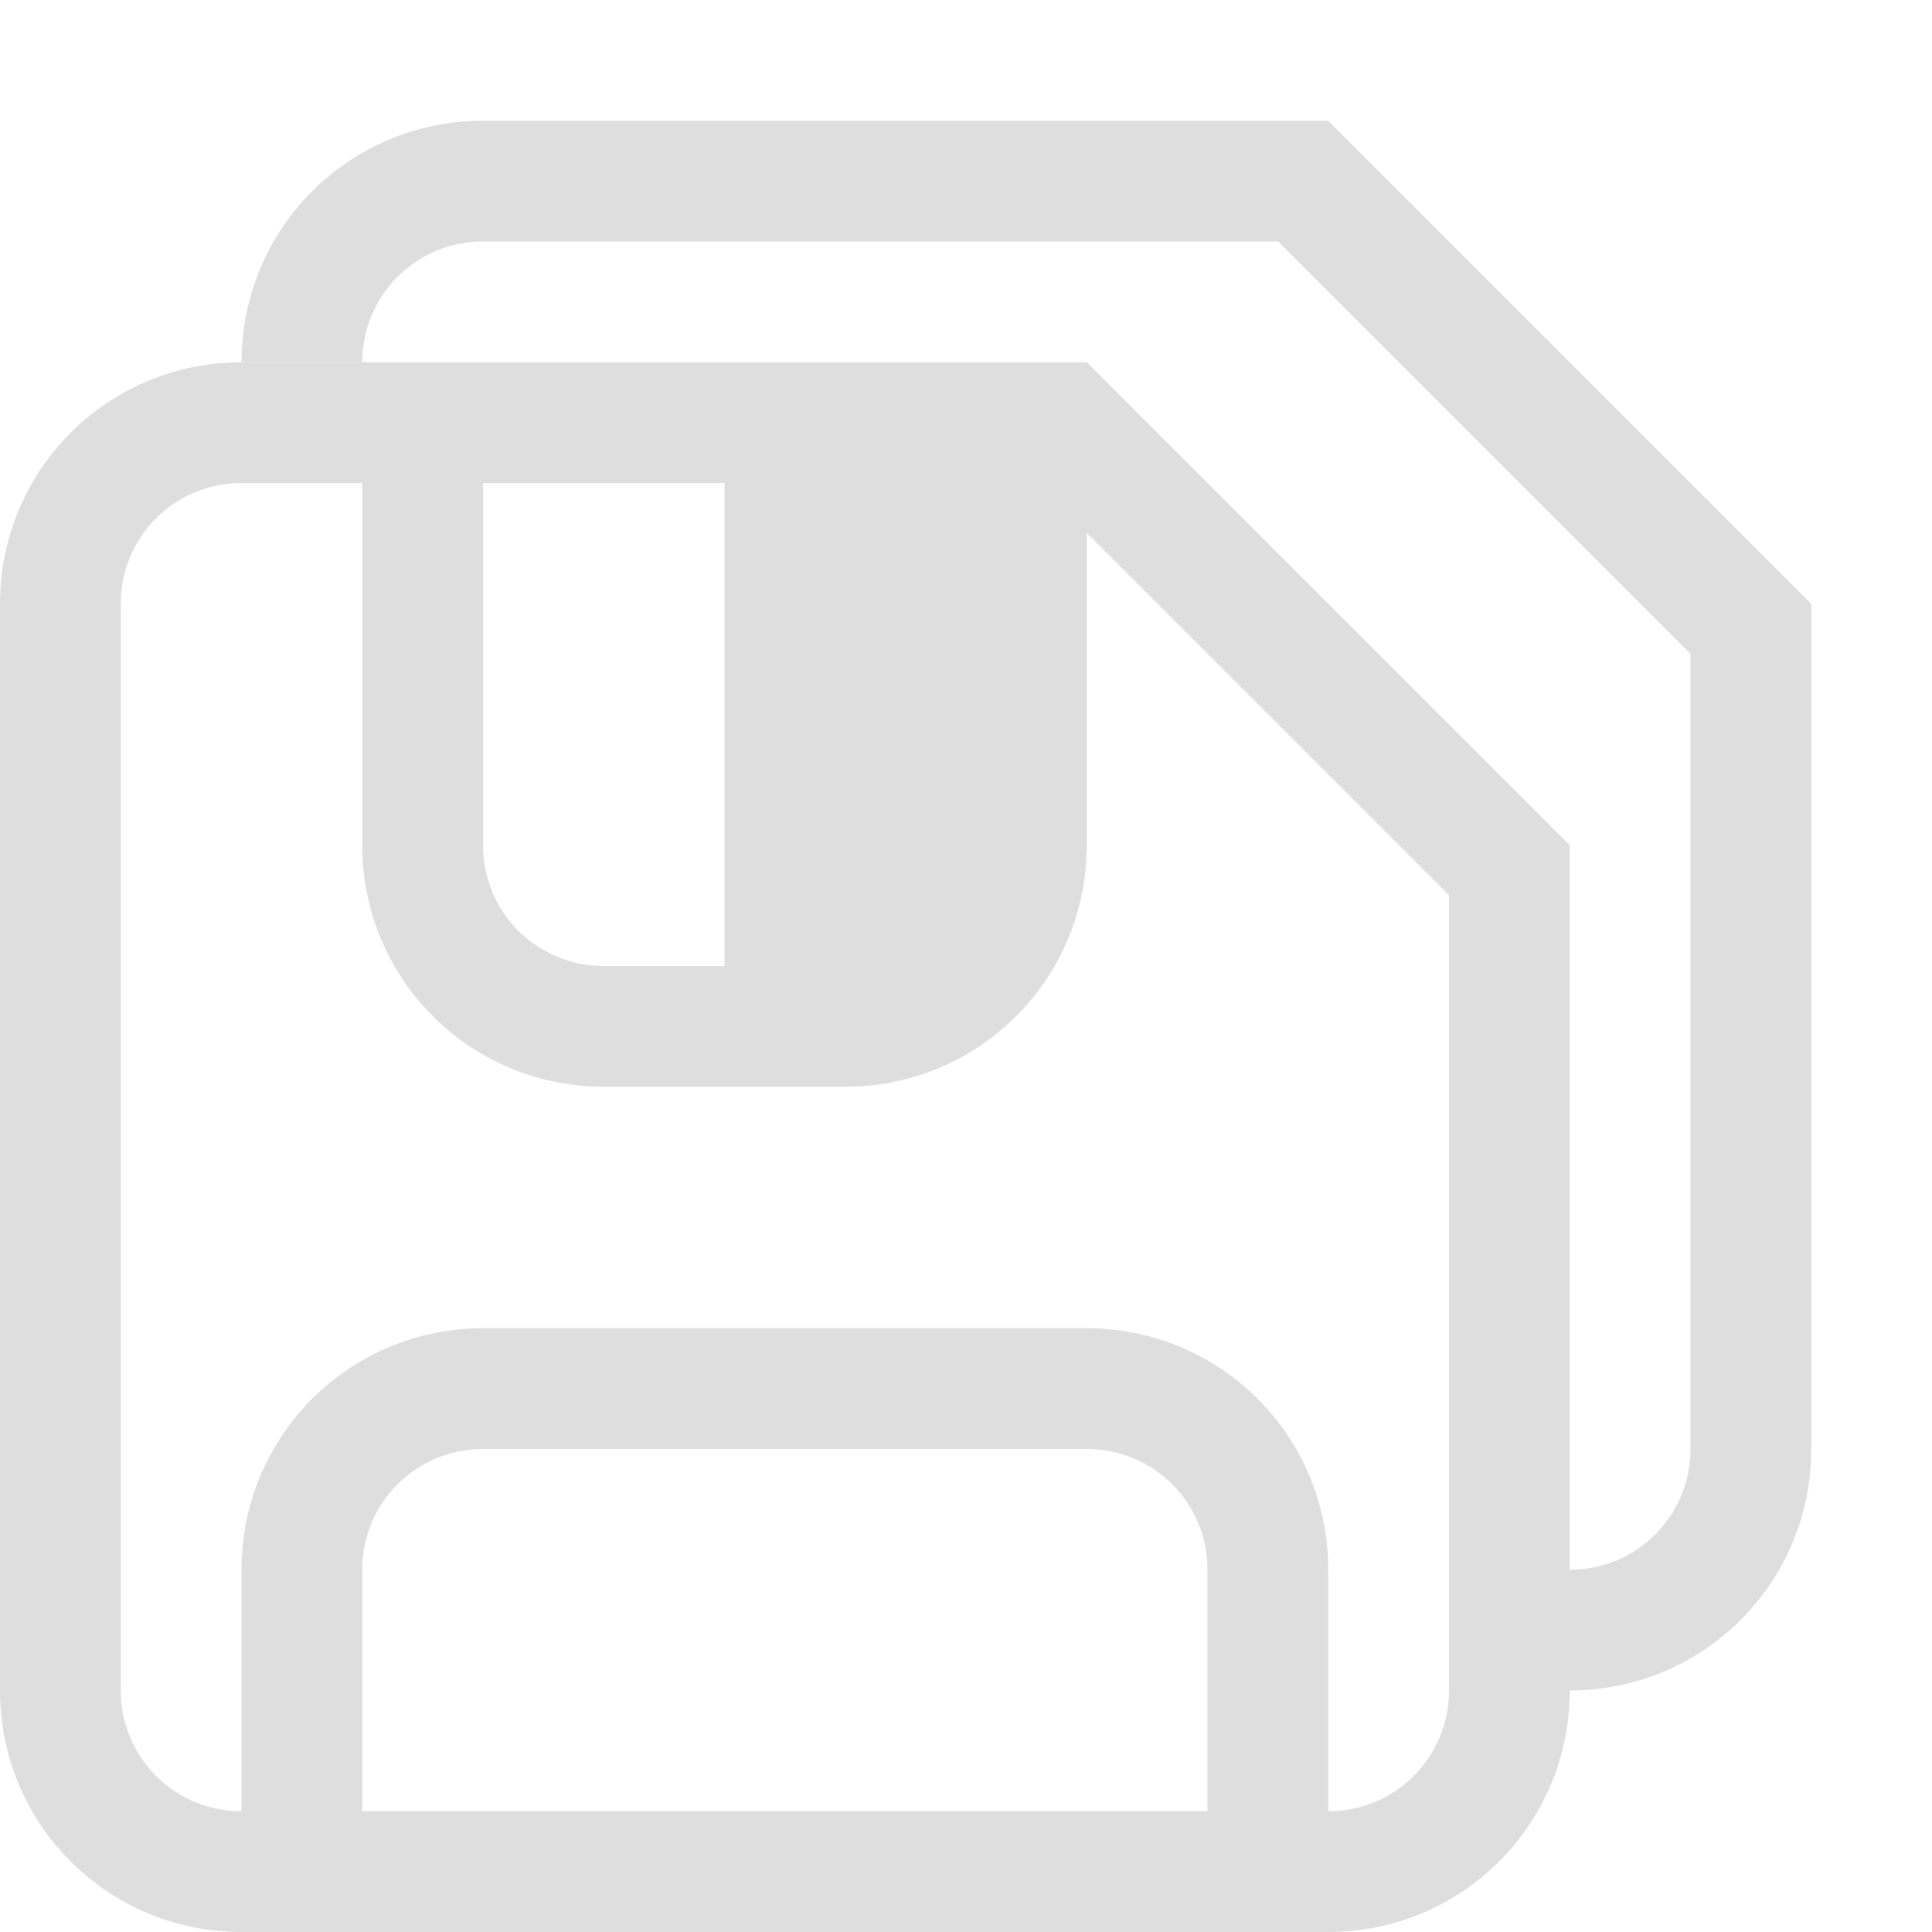<svg version="1.1" viewBox="0 0 16 16" xmlns="http://www.w3.org/2000/svg">
 <defs>
  <style id="current-color-scheme" type="text/css">.ColorScheme-Text {
        color:#dedede;
      }</style>
 </defs>
 <path d="m4 1c-1.108 0-2 0.892-2 2h1c0-0.554 0.446-1 1-1h6.586l3.414 3.414v6.586c0 0.554-0.446 1-1 1 0 0.347-0.056 0.679-0.139 1h0.139c1.108 0 2-0.892 2-2v-7l-4-4h-6z" style="fill:currentColor" class="ColorScheme-Text"/>
 <path d="m2 3c-1.108 0-2 0.892-2 2v9c0 1.108 0.892 2 2 2h9c1.108 0 2-0.892 2-2v-7l-4-4h-7zm0 1h1v3c0 1.108 0.892 2 2 2h2c1.108 0 2-0.892 2-2v-2.586l3 3v6.586c0 0.554-0.446 1-1 1v-2c0-1.108-0.892-2-2-2h-5c-1.108 0-2 0.892-2 2v2c-0.554 0-1-0.446-1-1v-9c0-0.554 0.446-1 1-1zm2 0h2v4h-1c-0.554 0-1-0.446-1-1zm0 8h5c0.554 0 1 0.446 1 1v2h-7v-2c0-0.554 0.446-1 1-1z" style="fill:currentColor" class="ColorScheme-Text"/>
</svg>
